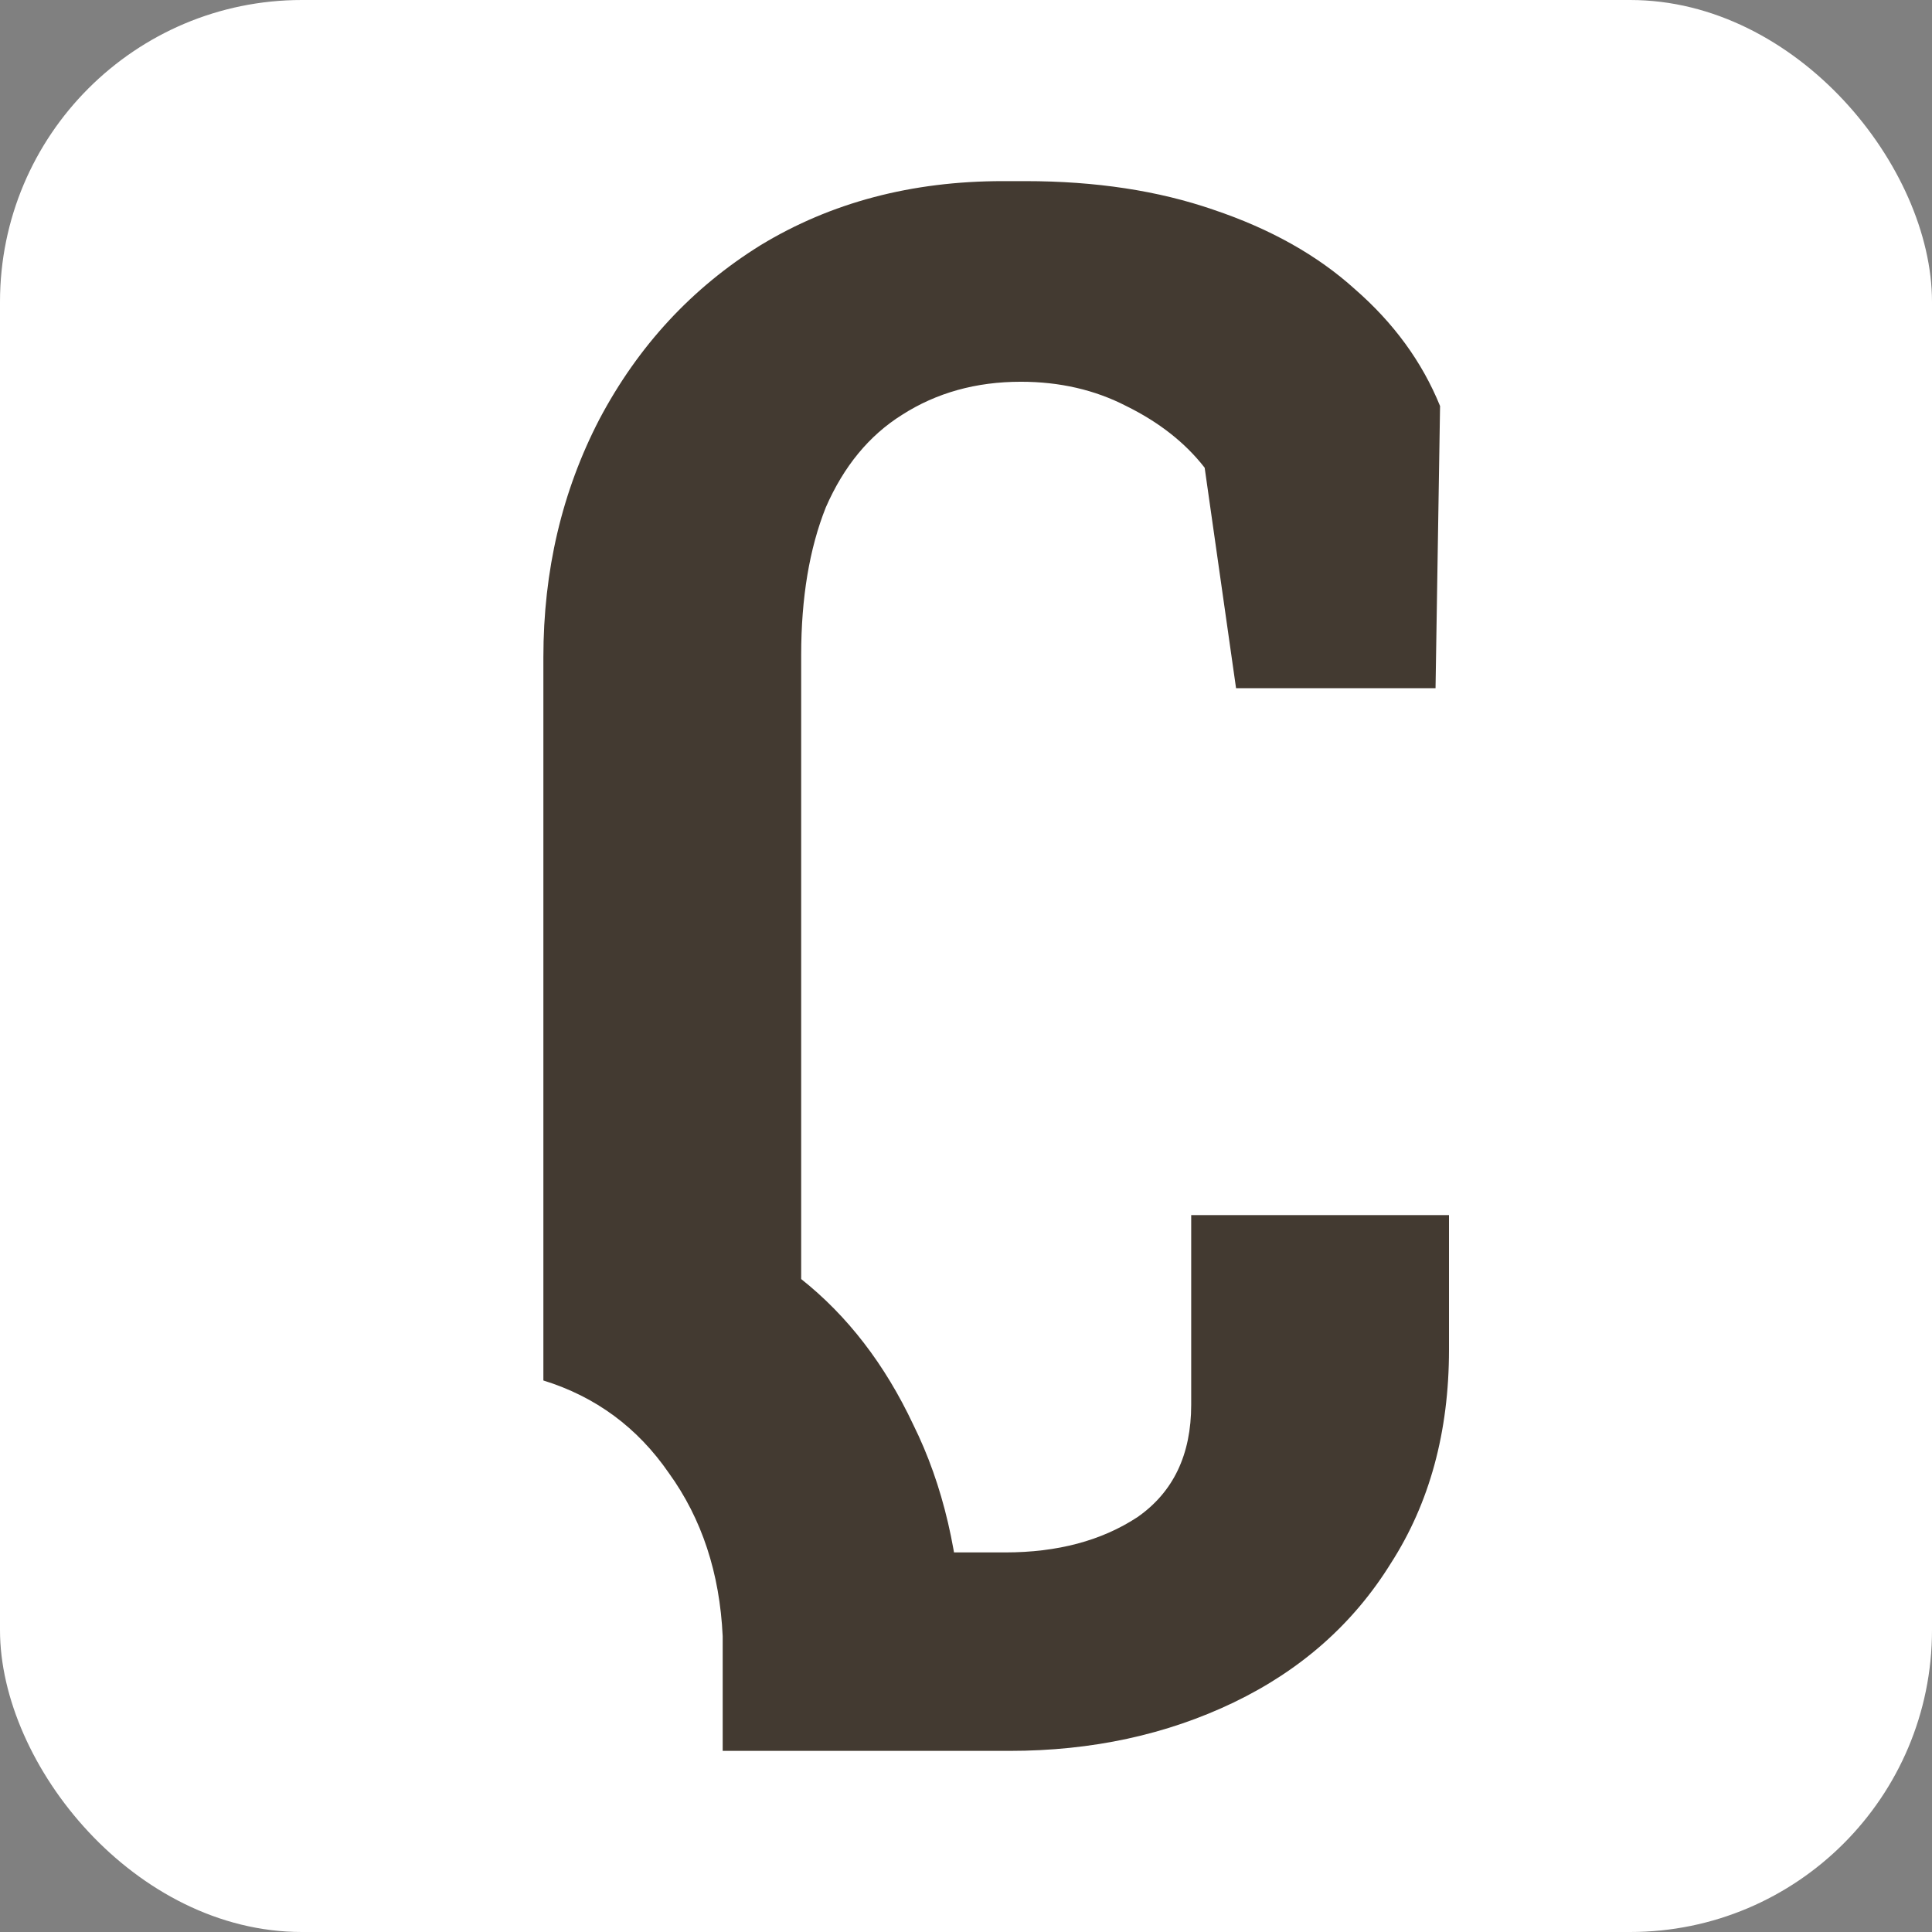 <?xml version="1.0" encoding="UTF-8"?> <svg xmlns="http://www.w3.org/2000/svg" width="32" height="32" viewBox="0 0 32 32" fill="none"><rect x="0" y="0" width="32" height="32" fill="#808080" stroke="none"/><rect width="32" height="32" rx="5" fill="white"></rect><path d="M11.97 27.101C11.921 26.054 11.624 25.154 11.079 24.399C10.559 23.644 9.866 23.133 9 22.865V10.888C9 9.451 9.309 8.137 9.928 6.944C10.572 5.727 11.463 4.765 12.601 4.059C13.765 3.353 15.101 3 16.611 3H16.983C18.146 3 19.186 3.158 20.102 3.475C21.042 3.791 21.822 4.229 22.441 4.789C23.084 5.349 23.555 5.994 23.852 6.725L23.777 11.399H20.473L19.953 7.747C19.631 7.333 19.198 6.993 18.654 6.725C18.134 6.457 17.552 6.323 16.908 6.323C16.166 6.323 15.51 6.506 14.941 6.871C14.396 7.212 13.975 7.723 13.678 8.404C13.406 9.086 13.27 9.902 13.27 10.851V21.185C14.037 21.794 14.656 22.597 15.126 23.596C15.621 24.594 15.894 25.762 15.943 27.101H11.97ZM11.97 25.713H13.455H16.648C17.515 25.713 18.245 25.519 18.839 25.129C19.433 24.715 19.73 24.095 19.73 23.267V20.126H24V22.354C24 23.717 23.678 24.898 23.035 25.896C22.416 26.894 21.549 27.661 20.436 28.197C19.322 28.732 18.084 29 16.723 29H11.97V25.713Z" fill="#433A31"></path></svg> 